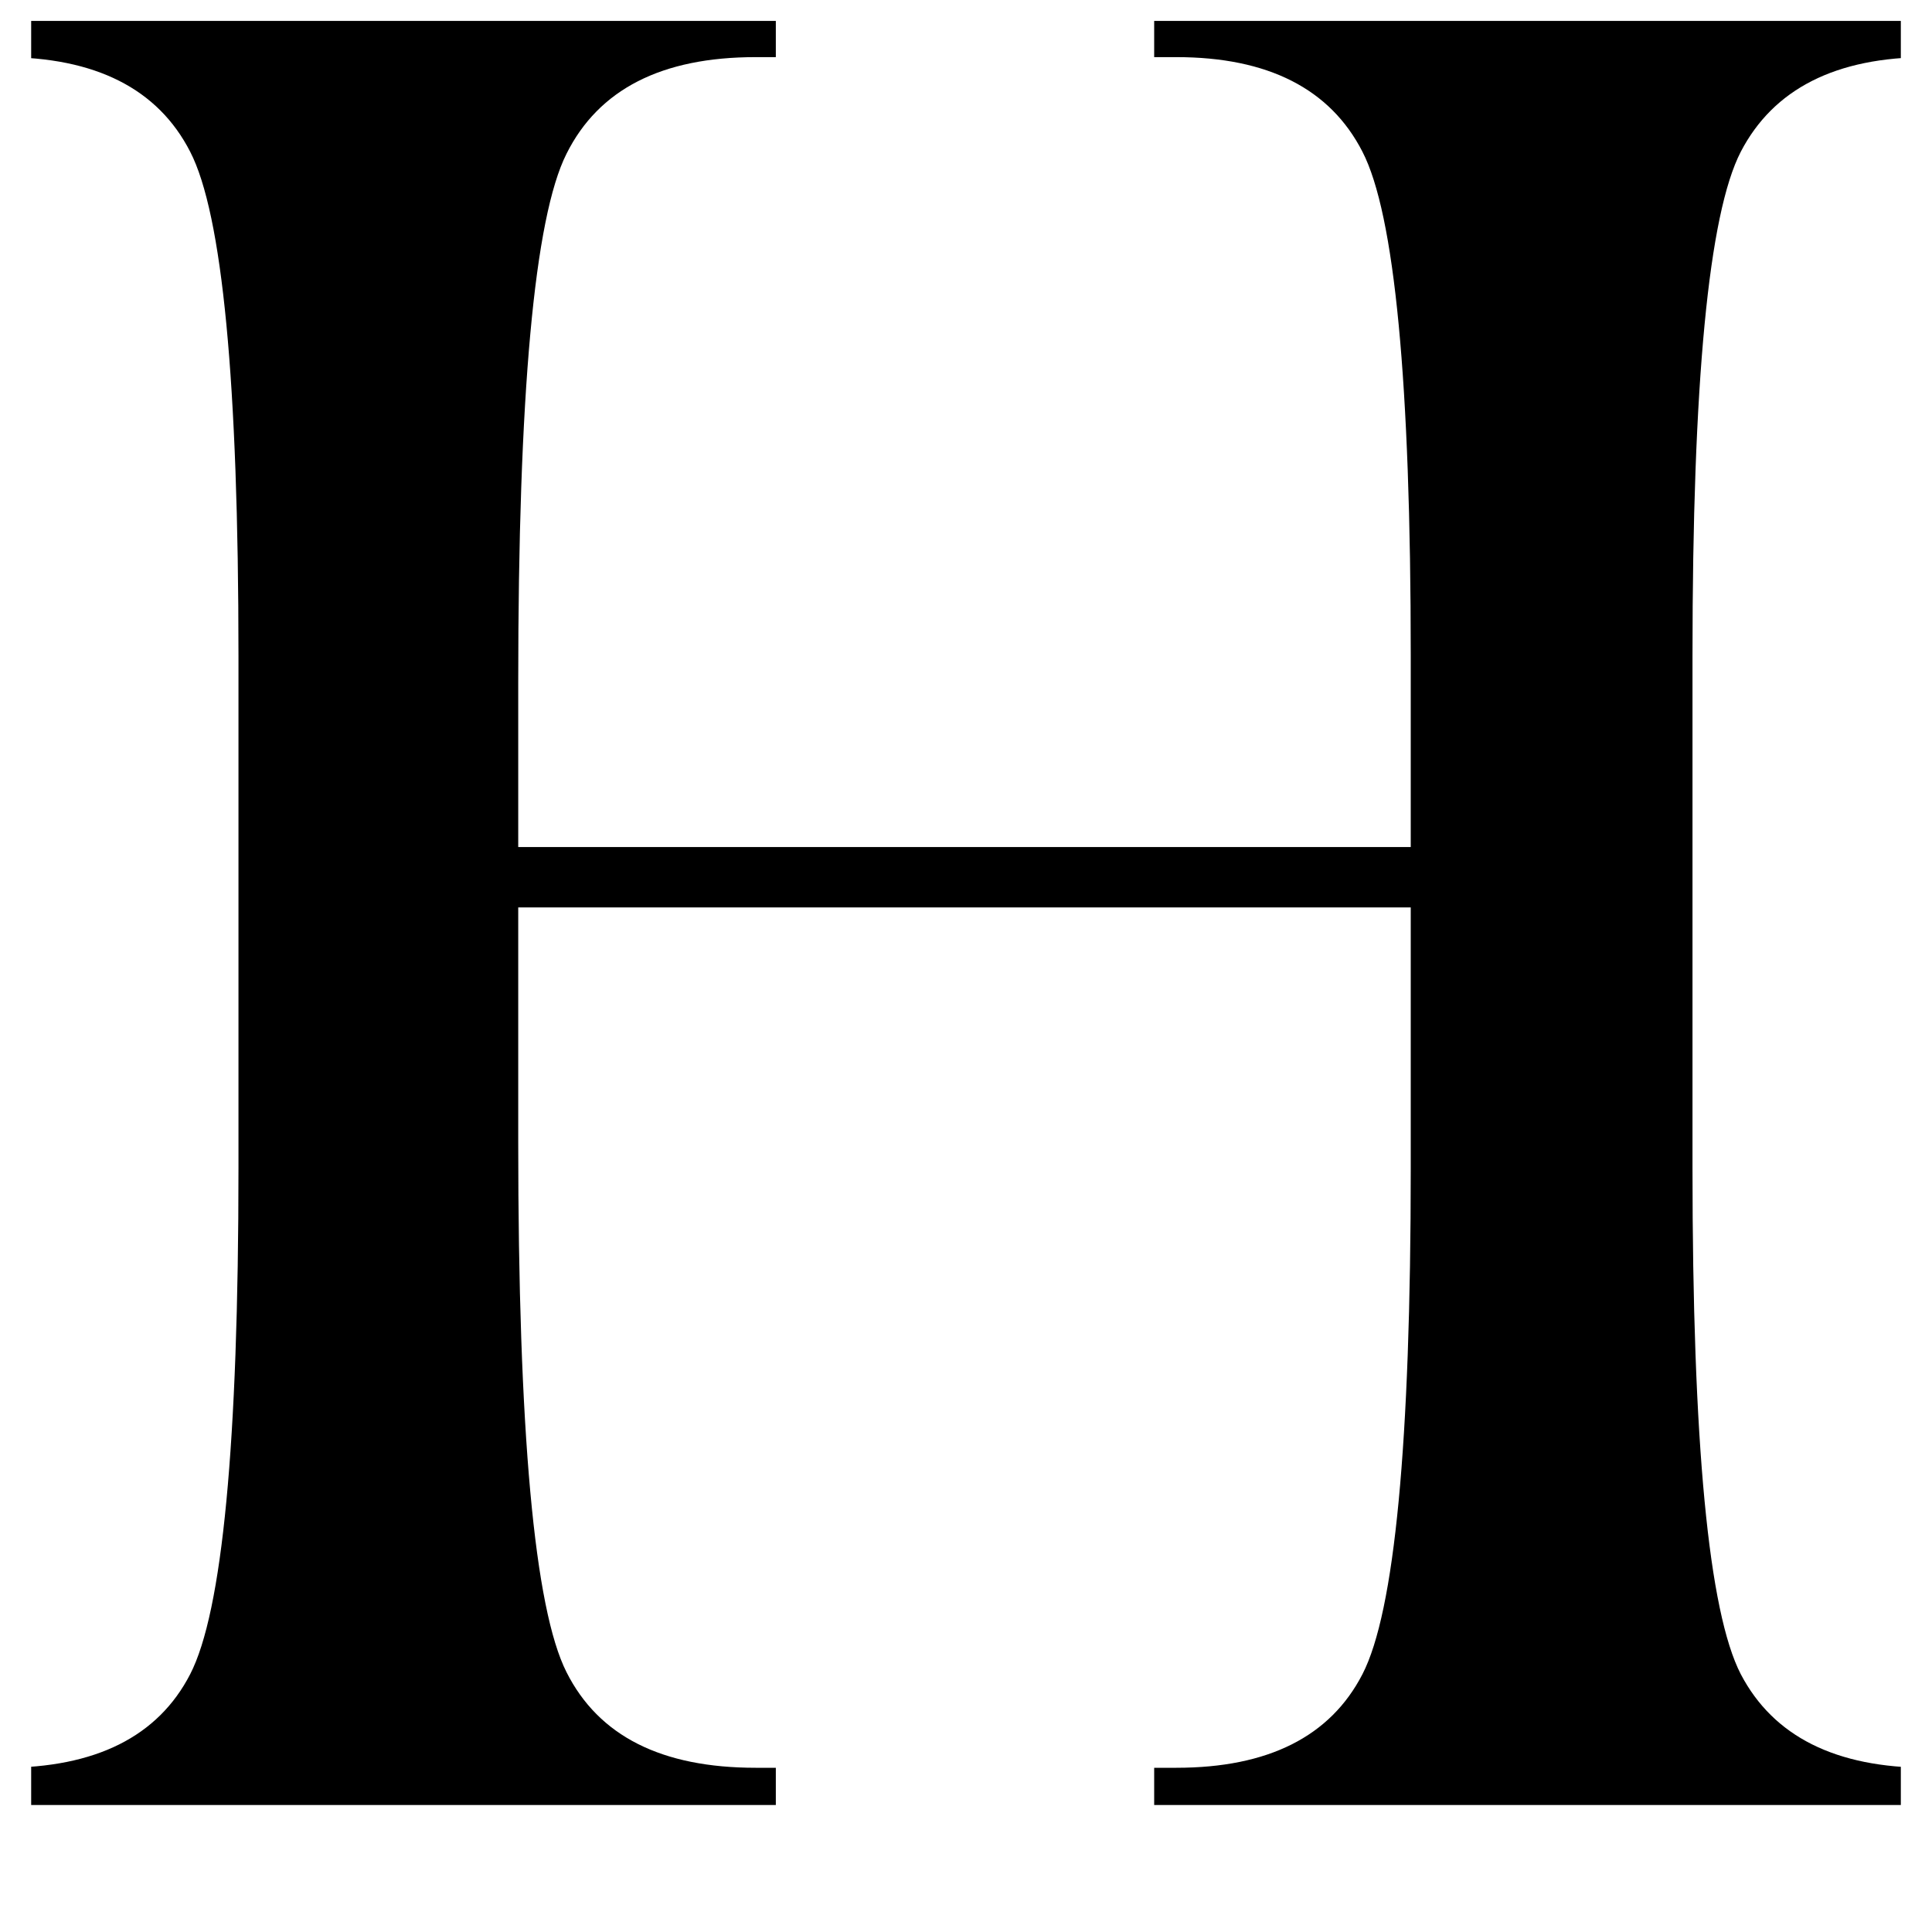 <svg version="1.0" preserveAspectRatio="xMidYMid meet" height="40" viewBox="0 0 30 30" zoomAndPan="magnify" width="40" xmlns:xlink="http://www.w3.org/1999/xlink" xmlns="http://www.w3.org/2000/svg"><defs><g></g><clipPath id="c318d56cc5"><path clip-rule="nonzero" d="M 0.484 0 L 29.516 0 L 29.516 29.031 L 0.484 29.031 Z M 0.484 0"></path></clipPath><clipPath id="6a8918e4c5"><path clip-rule="nonzero" d="M 0.484 0 L 29.516 0 L 29.516 29 L 0.484 29 Z M 0.484 0"></path></clipPath><clipPath id="cb29f0a28d"><rect height="30" y="0" width="30" x="0"></rect></clipPath></defs><g clip-path="url(#c318d56cc5)"><g transform="matrix(1, 0, 0, 1, 0, 0)"><g clip-path="url(#cb29f0a28d)"><g clip-path="url(#6a8918e4c5)"><g fill-opacity="1" fill="#000000"><g transform="translate(-2, 28.028)"><g><path d="M 23.906 -13.938 L 10.047 -13.938 L 10.047 -10.297 C 10.047 -5.797 10.297 -3.051 10.797 -2.062 C 11.297 -1.07 12.273 -0.578 13.734 -0.578 L 14.047 -0.578 L 14.047 0 L 1.719 0 L 1.719 -0.578 L 2.047 -0.578 C 3.484 -0.578 4.453 -1.062 4.953 -2.031 C 5.453 -3 5.703 -5.617 5.703 -9.891 L 5.703 -17.844 C 5.703 -22.094 5.453 -24.703 4.953 -25.672 C 4.453 -26.648 3.484 -27.141 2.047 -27.141 L 1.719 -27.141 L 1.719 -27.703 L 14.047 -27.703 L 14.047 -27.141 L 13.734 -27.141 C 12.273 -27.141 11.297 -26.641 10.797 -25.641 C 10.297 -24.648 10.047 -21.91 10.047 -17.422 L 10.047 -14.875 L 23.906 -14.875 L 23.906 -17.844 C 23.906 -22.094 23.656 -24.703 23.156 -25.672 C 22.656 -26.648 21.691 -27.141 20.266 -27.141 L 19.922 -27.141 L 19.922 -27.703 L 32.266 -27.703 L 32.266 -27.141 L 31.938 -27.141 C 30.508 -27.141 29.539 -26.648 29.031 -25.672 C 28.531 -24.703 28.281 -22.094 28.281 -17.844 L 28.281 -9.891 C 28.281 -5.617 28.531 -3 29.031 -2.031 C 29.539 -1.062 30.508 -0.578 31.938 -0.578 L 32.266 -0.578 L 32.266 0 L 19.922 0 L 19.922 -0.578 L 20.266 -0.578 C 21.691 -0.578 22.656 -1.062 23.156 -2.031 C 23.656 -3 23.906 -5.617 23.906 -9.891 Z M 23.906 -13.938"></path></g></g></g></g></g></g></g></svg>